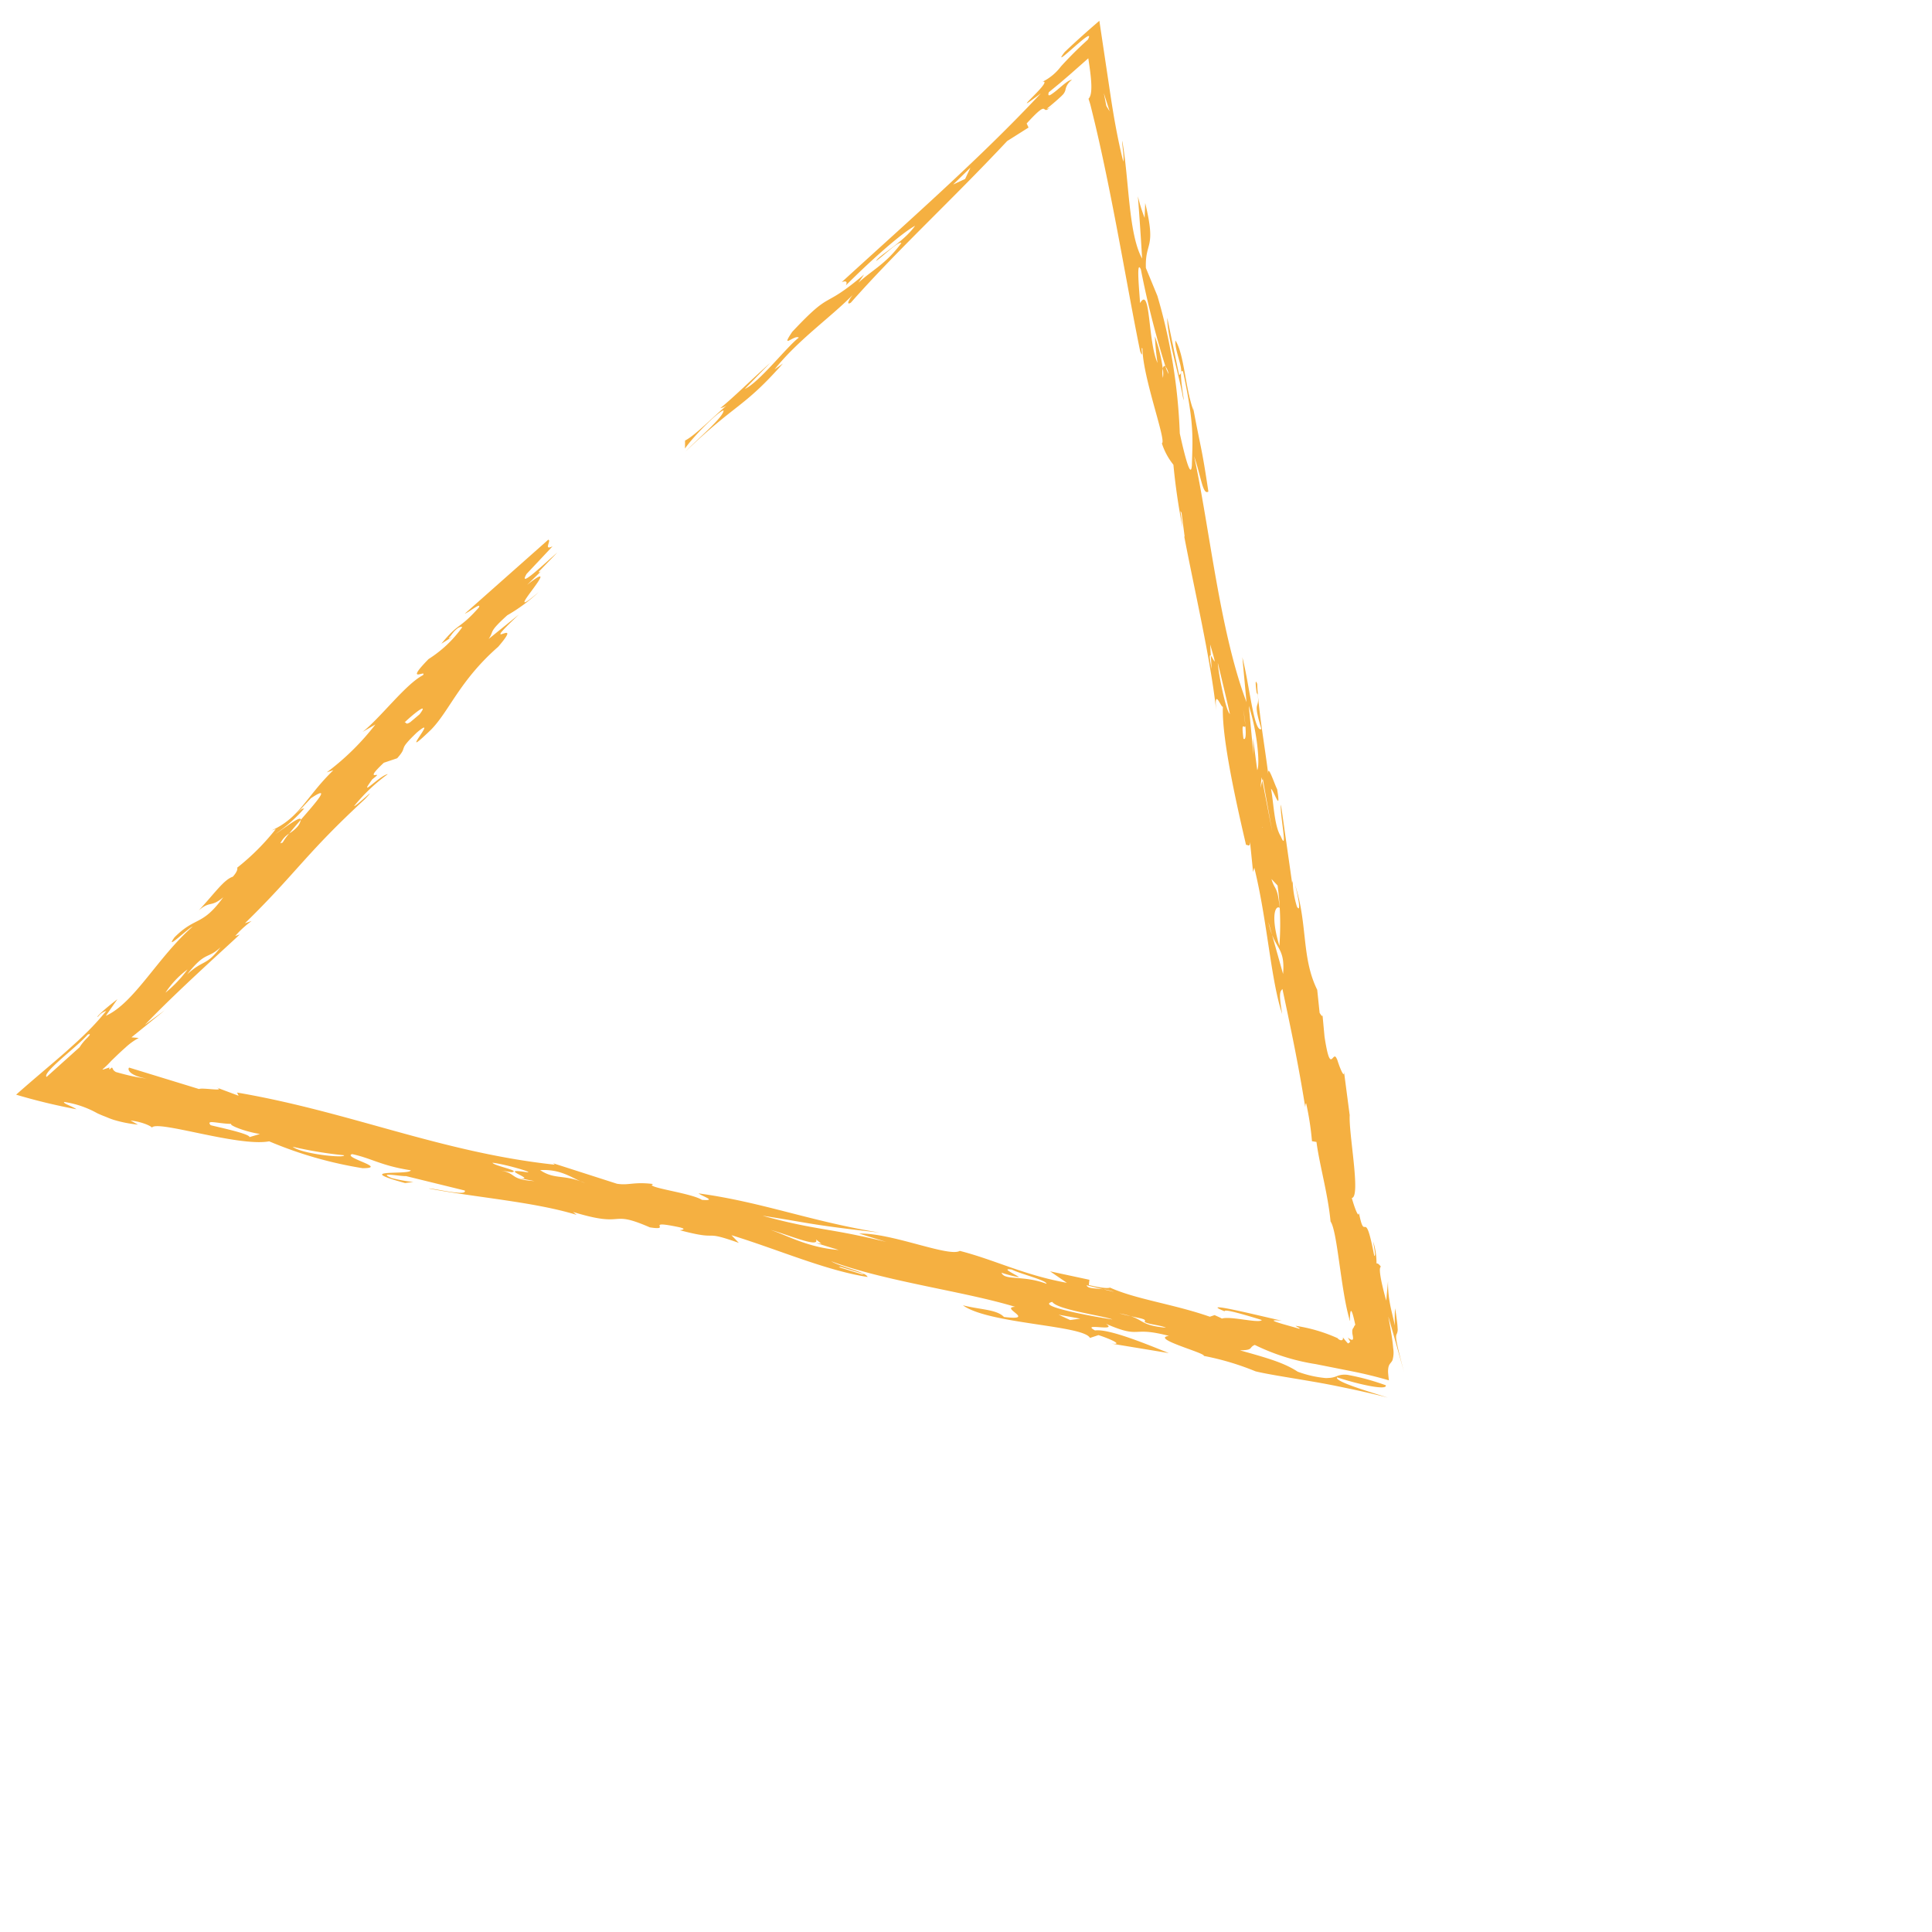 <?xml version="1.0" encoding="UTF-8"?>
<svg xmlns="http://www.w3.org/2000/svg" width="233.928" height="233.928" viewBox="0 0 233.928 233.928">
  <path d="M172.048,133.473a20.222,20.222,0,0,1,1.443,2.079q.33.54.637,1.09l.077.137.009.033.013.061.015.115c.032.307-.123.412-.08.511a1.281,1.281,0,0,0,.367.025.224.224,0,0,1-.176.184l.753.386.019.058a9.877,9.877,0,0,0-1.482-.023l-.927-.016c-.507-.012-.98-.03-1.409-.059a7.615,7.615,0,0,1-1.978-.32l.572.678-5.17-.537,2.96.459c-5.807.141-14.627-.386-15.867-.382l.523.252a11.556,11.556,0,0,1-2.691-.119l.764.379c-8.749-.1-11.142.752-20.909.353-2.661.09,1.475.123,1.517.335a21.431,21.431,0,0,1-5.614-.154c.774.591,4.891.411,1.765.886-2.221-.292,1.515.548-2.393.431l-1.531-.759c-2.174.132-.435.594-3.872.519-3.925-.33,4.8-.861-1.517-.972-3.167.05-6.663,1.758-12.8,1.349-5.3.4,2.786,1.182-4.54.988l4.689.5c-1.212.214-.447.594-3.621.433a20.617,20.617,0,0,0-4.681-.709c6.863.575-6.017.865.371,1.611l-2.381-.028c.3.029.371.1.214.16l-3.164.052c1.951.166,6.592.236,4.437.8l-4.584.14c1.222.42-.456.595-.19.934l13.482.813c-.53-.253-2.471-.418-1.748-.674,3.6-.222,2.939.457,6.319.108l-1.493-.334c.268.127.743.167.006.211-1.185.217-1.7-.037-1.714-.249a14.59,14.59,0,0,1,5.611.155c4.378-.054.9-.767,1.865-.9,2.265.715,7.311-.019,10.023.313l-1.741-.462a30.58,30.58,0,0,1,8.266.064l-.756-.38c4.638.071,6.939-1.207,10.47.141l-.489-.253a28.2,28.2,0,0,1,6.615,0c.042-.158.366-.356,1.137-.4,1.031.521,3.008.127,5.813.033-1.862-.135-1.267-.808-3.229-.972,4.327-.691,3.968.752,7.6.742,2.181-.345-1.954-.376-2.476-.629,5.613.366,11.533-1.559,15.075-.21l-2.41.43c2.232.292,3.442.289,3.17.162a1.967,1.967,0,0,1-1.214-.209,31.831,31.831,0,0,1,3.285-.17l.84.009.909.026,1.813.091c2.419.152,5.043.41,8.04.59a71.408,71.408,0,0,0-3.919-6.415c.1.618.687,1.689.428,1.679a11.776,11.776,0,0,1-1.87-3.814c-.119-.322-.266-.683-.44-1.067a8.7,8.7,0,0,0-.416-.923,15.2,15.2,0,0,0-1.653-2.458l.29.993c-1.059-1.322-1.379-2.6-1.184-2.456-1.036.508-5.744-9.037-8.908-11.2a48.64,48.64,0,0,0-5.7-10.3c-2.26-2.245.853,2.726-.31,2.1-1.323-2.047-1.482-3.465-3.632-6.4.5-.395,4.967,5.336,1.579-.606l-.8-.618a17.011,17.011,0,0,1,1.522,2.2c.751,1.864-1-.766-1.39-1.055l-3.8-6.272c.281-.817,2.518,2.957,2.907,3.246-3.257-4.8-7.87-10.14-10.407-14.923l.063.567c-3.235-6.1-3.215-2.706-5.259-7.9-1.712-2.336-.041,1.265-2.447-2.378-.67-1.035-.063-.566.129-.427-2.7-4.641-1.819-1.638-3.971-6.139l-.027,1.286c-2.774-5.229-5.061-11.109-8.077-15.228-.3.555,1.448,3.179,1.773,4.461-2.894-6.349-8.851-14-11.853-19.657,1.428,1.35-.712-3.134,1.828.093-.032,1.277,1.4,2.635,2.518,4.518-.6-3.82-8.638-12.031-8.085-13.674l-.971-.487c-.46-.868-1.452-3.184-.379-1.837l-4.108-5.73c.985,2.306,2.994,7.211,4.382,8.264.588,2-1.888-2.215-1.5-.359-1.773-4.462-1.894-2.225-4.364-6.438,1.868,1.425-1.712-4.671-1.267-4.695a32.736,32.736,0,0,1-3.109-5.75c-.732-1.207-2.108-3.084-3.579-5.155-.767-1.086-1.35-1.895-2.554-3.731C95.07,3.094,94.081,1.534,93.178,0c.668,1.272,1.488,2.815,2.04,4s.839,2.023.576,2.085C94.492,3.527,92.61.612,92.3,1.232a28.2,28.2,0,0,0,2.309,4.062,2.528,2.528,0,0,0,1.117.92,2.7,2.7,0,0,1,.837.538,2.764,2.764,0,0,1,.3.286,13.247,13.247,0,0,1,1.813,2.894c.386,1.848,1.305,3.582,3.124,6.783-1.232-1.2-.974-.488-1.741-.814a25.691,25.691,0,0,0-3.584-6.874c-.809-1.21-1.644-2.457-2.474-3.7s-1.6-2.5-2.393-3.941q-.3.392-.613.758c-.744.771-.949.482-1.417.664A3.2,3.2,0,0,0,88.5,3.76c-.266.31-.587.717-.978,1.251l-.642.9-.676.982c.147-.3.476-.875.745-1.361L87.807,4,89.621.77c-2.047,3.549-2.308,3.761-2.6,3.9a1.241,1.241,0,0,0-.608.421,9.741,9.741,0,0,0-.7.855c-.263.341-.47.608-.8,1.079A16.522,16.522,0,0,0,86.4,5.566L85.341,7.277c-.266.414-.5.761-.733,1.07a13.03,13.03,0,0,1-1.423,1.614L85.014,8.44C84.307,9.7,82.937,12,82.562,11.8c-.054.407-.008.592.1.658A8.615,8.615,0,0,0,81.076,14.6c.605-.79.954-1.416,1.144-1.32-3.631,5.336-.164,1.688-2.384,5.014.482-.442.04.625-.66,1.878-.9-.691-5.305,5.893-6.963,7.317l.028-.012-3.3,4.295c.669-.871.289.288-.459,1.673l.133-.217c-.78,1.537,2.132-1.054-.923,3.1l-1.742,2.1c.3-.385.189.1.124.359L64.312,40.96C62.9,45.111,59.467,47.4,57.192,51.9c.707-1.265,1.964-3.074,1.742-2.1a11.193,11.193,0,0,1-1.861,2.6l.242-.144-5.747,7.654c.738-.447,3.651-4.925,2.721-2.684-.331,1.466-2.27,3.476-3.23,4.9-.131-.346,1.356-3.147-.5-.547-.088.408-1.472,3.129-.518,2.04-2.024,2.586-4.747,6.483-6.774,8.659-.392.851.5-.31.8-.7l.056-.244c1.2-1.568.806.159,2.639-3.264,1,.257-2.789,4.839-4.509,7.766l3.484-4.191c-3.8,8.39-11.674,17.954-16.572,25.539,1.176-2.393,2.618-4.1,1.806-4.246-3.342,4.52-2.8,3.992-5.959,8.615l.294-.383c-1.236,2.645-4.006,5.561-4.456,7.526,1.029-.824,1.888-3.667,2.641-3.266l-3.872,5.9c1.623-1.594,3.872-5.9,5.428-8.1,1.01-1.658-2.209,3.22-2.177,2.144,3.585-5.527,4.857-6.5,7.281-8.79,1.564-1.343-1.051,2.746-1.709,3.778a67.448,67.448,0,0,0-9.862,13.7l-1.4,3.367c-2.242,2.405-2.465.626-5.5,5.619L13,121.825a18.954,18.954,0,0,1-1.281,2.433c1.652-1.924,3.448-3.987,4.981-5.7-.969,3.327-5.571,7.769-8.38,11.773.243-.146,1.2-1.562,1.686-1.853-1.381,2.305-2.912,4.5-4.524,6.686L0,142.577c1.834.139,3.778.253,5.651.294,1.633-.215.191-.286-1.253-.383-1.479-.1-2.926-.221-1.79-.54a44.755,44.755,0,0,0,4.6.009,6.293,6.293,0,0,1,2.877.268c-1.294-.844,6.8-.061,1.14-.851,10.67-.369,22.416.407,33.2.887-.523-.254-.523-.465-.07-.636-3.649.01-9.01-.231-11.036-.819,2.4-.432,5.673.578,6.362.322-1.224-.208-3.655-.2-3.7-.626,3.123-.476,4.873.2,7.073.278L41.866,141c6.855.575,3.783,1.475,11.063,1.242,2.636-.515-.025-.422-.07-1.06,1.715.25,7.242-.443,9.026.232l-4.406.054c3.084.179,6,.177,8.137.4a1.866,1.866,0,0,0-1.054-.332c2.45.205,5.6.153,6.849.576l.689-.682c-1.462.3-5.831.356-6.569-.024.42-.6,4.841-.225,6.776-.273-8.536-.189-8.641-1.249-15.868-.806l1.219.21c-4.5.515-9.128-.336-13.068-.314,1.11-.139,1.334-.388.814-.5-8.715.532-17.286.131-27.219.453L15.2,139.5l-.185.511c-4.859.225-1.052-.719-4.184-.669,1.191,0,.976.082,1.22.21-.7-.072-1.283-.119-1.761-.146l-.586-.026c-.091,0-.172,0-.245,0a1.335,1.335,0,0,0-.623.173,1.891,1.891,0,0,1-1.43.314c.2.273,1.2.322,1.969.393a8.4,8.4,0,0,1,1.141.155c.256.078.279.192-.074.373l-1.748-.171-1.594-.12-2.941-.183c1.5-2.056,2.679-3.5,3.444-3.481l.205-.4.11-.206.057-.1.122-.205q.522-.861,1.057-1.74c.72-1.168,1.467-2.349,2.231-3.534,1.529-2.37,3.127-4.758,4.713-7.092,3.172-4.668,6.3-9.12,8.714-12.785.467-1.125-.546.537-.442.057,2.477-2.535,5.884-10.071,6.449-9.773a8.017,8.017,0,0,0,.85-2.827A76.952,76.952,0,0,0,36.3,92.012l-1.268,1.647.05-.237,1.8-2.338-.026.113c3.965-5.831,8.24-12.765,12.271-17.776-2.34,2.874-.143-1.194-1.295.134,2.608-2.187,6.84-8.729,10.17-14.1-.193-.091-.071-.6-.614-.062l2.331-2.858-.476.271c3.39-5.62,8.2-11.021,10.141-14.923-1.549,2.188-1.736,2.086-2.166,2.128,2.563-3.941,4.971-7.663,8.2-12.117-.211.213-.374.336-.444.3a34.652,34.652,0,0,1,2.749-3.749L77.4,28c1.717-2.236,3.459-5.429,5.606-8.017.237-1.4,4.809-6.524,6.7-9.894.9-1.174-2.23,2.388.032-1.075a.583.583,0,0,0,.238-.034l.121-.051.082-.009a.651.651,0,0,0,.271-.111,1.814,1.814,0,0,0,.4-.463c.246-.349.5-.7.615.227.04-.172.091-.362.153-.568a.611.611,0,0,1,.334.046,7.03,7.03,0,0,1-.086.962c.166-.255.328-.2.42-.081a.582.582,0,0,1,.1.235.857.857,0,0,1,.014.134v.068c0,.029-.02.018.031.122a19.423,19.423,0,0,0,2.5,4.557c-.023-.272-.253-.706-.054-.555.695,1.31,2.474,4.217.79,2.16,1.323,2.046,5.575,9.17,4.091,5.7-.141.41-1.74-2.612-2.434-3.919.533-.113,2.344,3.076,3.3,3.541.017.13.2.583.323.922l.547.269c2,4.154,4.86,7.85,6.053,11.045.237.077.773.686,1.594,2.029l-.5.4,2.644,4.087-.453-2.418c3.044,4.394,4.192,8.124,6.432,11.9,1.5.374,4.293,7.42,7.141,10.106l-1.612-3.039c3.8,6.266,4.968,6.9,8.357,12.845-3.433-4.684-3.272-4.827-8.569-11.457,4.957,6.887,7.414,12.641,12.128,18.835-.068-.573-.983-2.3.263-.843.358,1.57,3.97,6.139,2.81,5.519,1.486,1.909,2.215,1.94,3.085,3.132l3.714,7.227-.027-.277c8.679,10.764,13.042,22.124,21.033,33.388l.142-.408,1.446,3.176c-1.183-2.456.993.755,1.358.773l4.157,7.835c.358.006.646-.8-.638-2.551m-62.7-98.057-1.092-1.785a5.942,5.942,0,0,1-.695-1.132l.695,1.132c.652.859,1.3,1.379,1.092,1.785M9.586,133.161c-.793.687.71-1.269,1.053-1.883L8.732,134.1c-.112.49.55-.548.854-.942M112.745,33.088l.991.751.527,1.438Zm16.089,24.959-1.393-2.623.206.161,1.376,2.6Zm14.95,29.607c-.081-.171-.158-.326-.238-.526a5.441,5.441,0,0,1,.238.526c.977,2.089,2.112,2.441,2.494,4.4-1.767-1.576-2.007-3.165-2.494-4.4M115.565,43.778a13.639,13.639,0,0,0-1.124-1.9c.065.57.824,2.445-.038,1.269-.3-1.012-2.073-3.907-1.742-4.177,1.211,2.732,3.344,3.843,2.9,4.8m-33.644-22.7.364-.65-1.752,2.112ZM74.693,31.523c-1.276.974-3.3,4.292-4.849,6.485.019.838,1.95-1.162,3.617-3.847,2.348-2.886.145-1.567,1.232-2.638m53.9,30.99-.088-.838.421.572-1.379-2.6c2.523,2.961,3.2,5.8,4.122,7.548-.9-1.469-2.665-5.923-3.076-4.681M59.838,54.137c-1.744,2.1-4.727,5.979-4.808,5.4.514.536,2.91-2.582,3.566-3.609a13.454,13.454,0,0,1,1.242-1.786m-1.065-.857a35,35,0,0,1,5.014-5.322c-1.843,3.433-3.2,3.823-3.271,3.227-1.743,2.1-1.067,1.908-1.775,3.171Zm3.909-2.332.781-1.4c.77-1.752.294-2.526,2.416-4.314L63.463,49.55a8.523,8.523,0,0,1-.781,1.4M44.808,78.683l1.08-1.222c-.881,1.325-1.072,1.422-1.08,1.222l-.9,1.015c1.671-3.083.909-1.434.9-1.015M58.25,57.409l2.569-3.86c-.43.041-1.845,2.57-2.569,3.86M44.827,77.466c1.016-1.669,3.688-6.008,3.344-5.388.072.6-2.5,4.459-3.344,5.388M26.538,141.078l-2.922-.036,1.412-.512ZM6.87,133.945l-.176.746L5.809,136Zm17.062-26.611c.012.188.173.194.414.037a3.528,3.528,0,0,1,.777-.808,2.684,2.684,0,0,1-.777.808,19.008,19.008,0,0,0-2.082,3.431,31.105,31.105,0,0,0,2.051-2.5c-1.057,2.756-6.089,7.241-3.627,6.621-.837.917-3.485,4.193-2.956,2.812a108.627,108.627,0,0,0,6.2-10.4,2.068,2.068,0,0,1,.386-.93,5.637,5.637,0,0,1-.386.93M46.656,71.3a12.666,12.666,0,0,1,1.182-1.558c.664-.795,1.249-1.347,1.286-.964-1.526,1.988-.829.539-1.286.964-.4.487-.82,1.023-1.182,1.558M50.641,64.9,48.25,68.014l1.382-1.454-3.781,4.576c1.536-3.032,4.116-6.045,4.79-6.234m.463-1.337.784-.455-1.023.809.239-.354-.179.1,3.762-5.413ZM88.2,7.4c.036-.717-.139-.893-.556-.564A11.412,11.412,0,0,0,86.09,8.586c-1.177,1.533-2.53,3.511-3.168,3.866.254.49-.471,2.994,2.994-2.428-2.6,4.938-2.662,2.43-3.445,5.862a51.818,51.818,0,0,1,3.7-5.164L84.52,13.389c1.7-1.01,2.253-4.311,3.675-5.987m18.128,17.16,2.206,3.492L106.514,24.7ZM161.8,110.12c.126-.428,3.514,3.715,3.665,5.122a47.889,47.889,0,0,0-3.665-5.122m13.39,31.886,5.365.284c.037.383-1.307.376-2.808.289-1.519-.087-3.132-.254-4.349-.187-.369-.19-.16-.222.307-.239a6.006,6.006,0,0,0,1.485-.147m-30.3,0-1.477-.123,1.552.759Zm2.031,1.012c-.931.342,2.24.5,2.988.46Zm-27.2.668,1.935-.048-1.75-.674Zm3.082-.792c.456.485.263,1.138,4.718.813.185-.51-1.027-.506.627-1.105a19.329,19.329,0,0,0-3.4.136c1,.083,2.179-.133,2.452.206a16.86,16.86,0,0,1-4.395-.05,1.472,1.472,0,0,0-.989-.4c.014.155.392.3.989.4m16.142-.535a7.183,7.183,0,0,0,1.33-.214l.269.129a2.934,2.934,0,0,1-1.6.085c-.644.067-1.395.125-2.167.181-.494.43,2.556.723,3.361.963a17.488,17.488,0,0,0-4.632-.284c.254.127.012.213,1.224.208l-2.657.093c-3.042-.6-.137-.784,2.7-.98a1.725,1.725,0,0,1,.842-.3,4.254,4.254,0,0,1,1.325.122m-21.358-.959,1.456.124c.748.167.273.338.533.465-1.706-.038-3.933-.329-1.989-.589m51.029-19.1c.632.743-.152-1.408-1.438-3.164l1.162.626c-.327.276,2.078,3.916,2.307,4.351-.08.968-.789-.6-2.031-1.813m-54.9-85.379c.248-1.1-3.164-5.516-3.652-6.663,1.712,2.336,5.425,7.764,3.652,6.663m-5.487-7.931c-.814-1.285-1.112-1.608-.687-1.694-.257-.711-1.089-1.607-1.35-2.323,1.9,2.3,1.258,2.49,2.037,4.017.212.336.45.717.734,1.206a9.756,9.756,0,0,1-.734-1.206m32.042,49.937.6,2.019,1.75,2.628Zm17.464,29.117c.145-.4,2.114,2.644,2.381,3.37.249-.436-1.113-2.45-2.12-4.1a9.356,9.356,0,0,0-.639-1.1c.178.336.392.7.639,1.1.3.666-.16.365-.292.449l-.629-.739,1.345,2.317Zm5.434,31.277a10.961,10.961,0,0,1-3.881.1,15.183,15.183,0,0,1,3.881-.1m-15.487-46.2c2.16,2.95-.381-1.84,1.1.056L147.7,91.595c2.076,2.354.772,2.136,2.066,3.9l-.864-1.18c-.984-.74.964,2.04.827,2.453-1.068-1.338-2.914-4.818-2.054-3.645m12.059,45.912c-3.613.434-2.975-.46-5.164-.538,2.879-.391,2.458.418,5.164.538m-.715-25.867-.194-.147,1.377,2.6.2.15Z" transform="translate(233.928 103.336) rotate(135)" fill="#f5b041"></path>
</svg>
